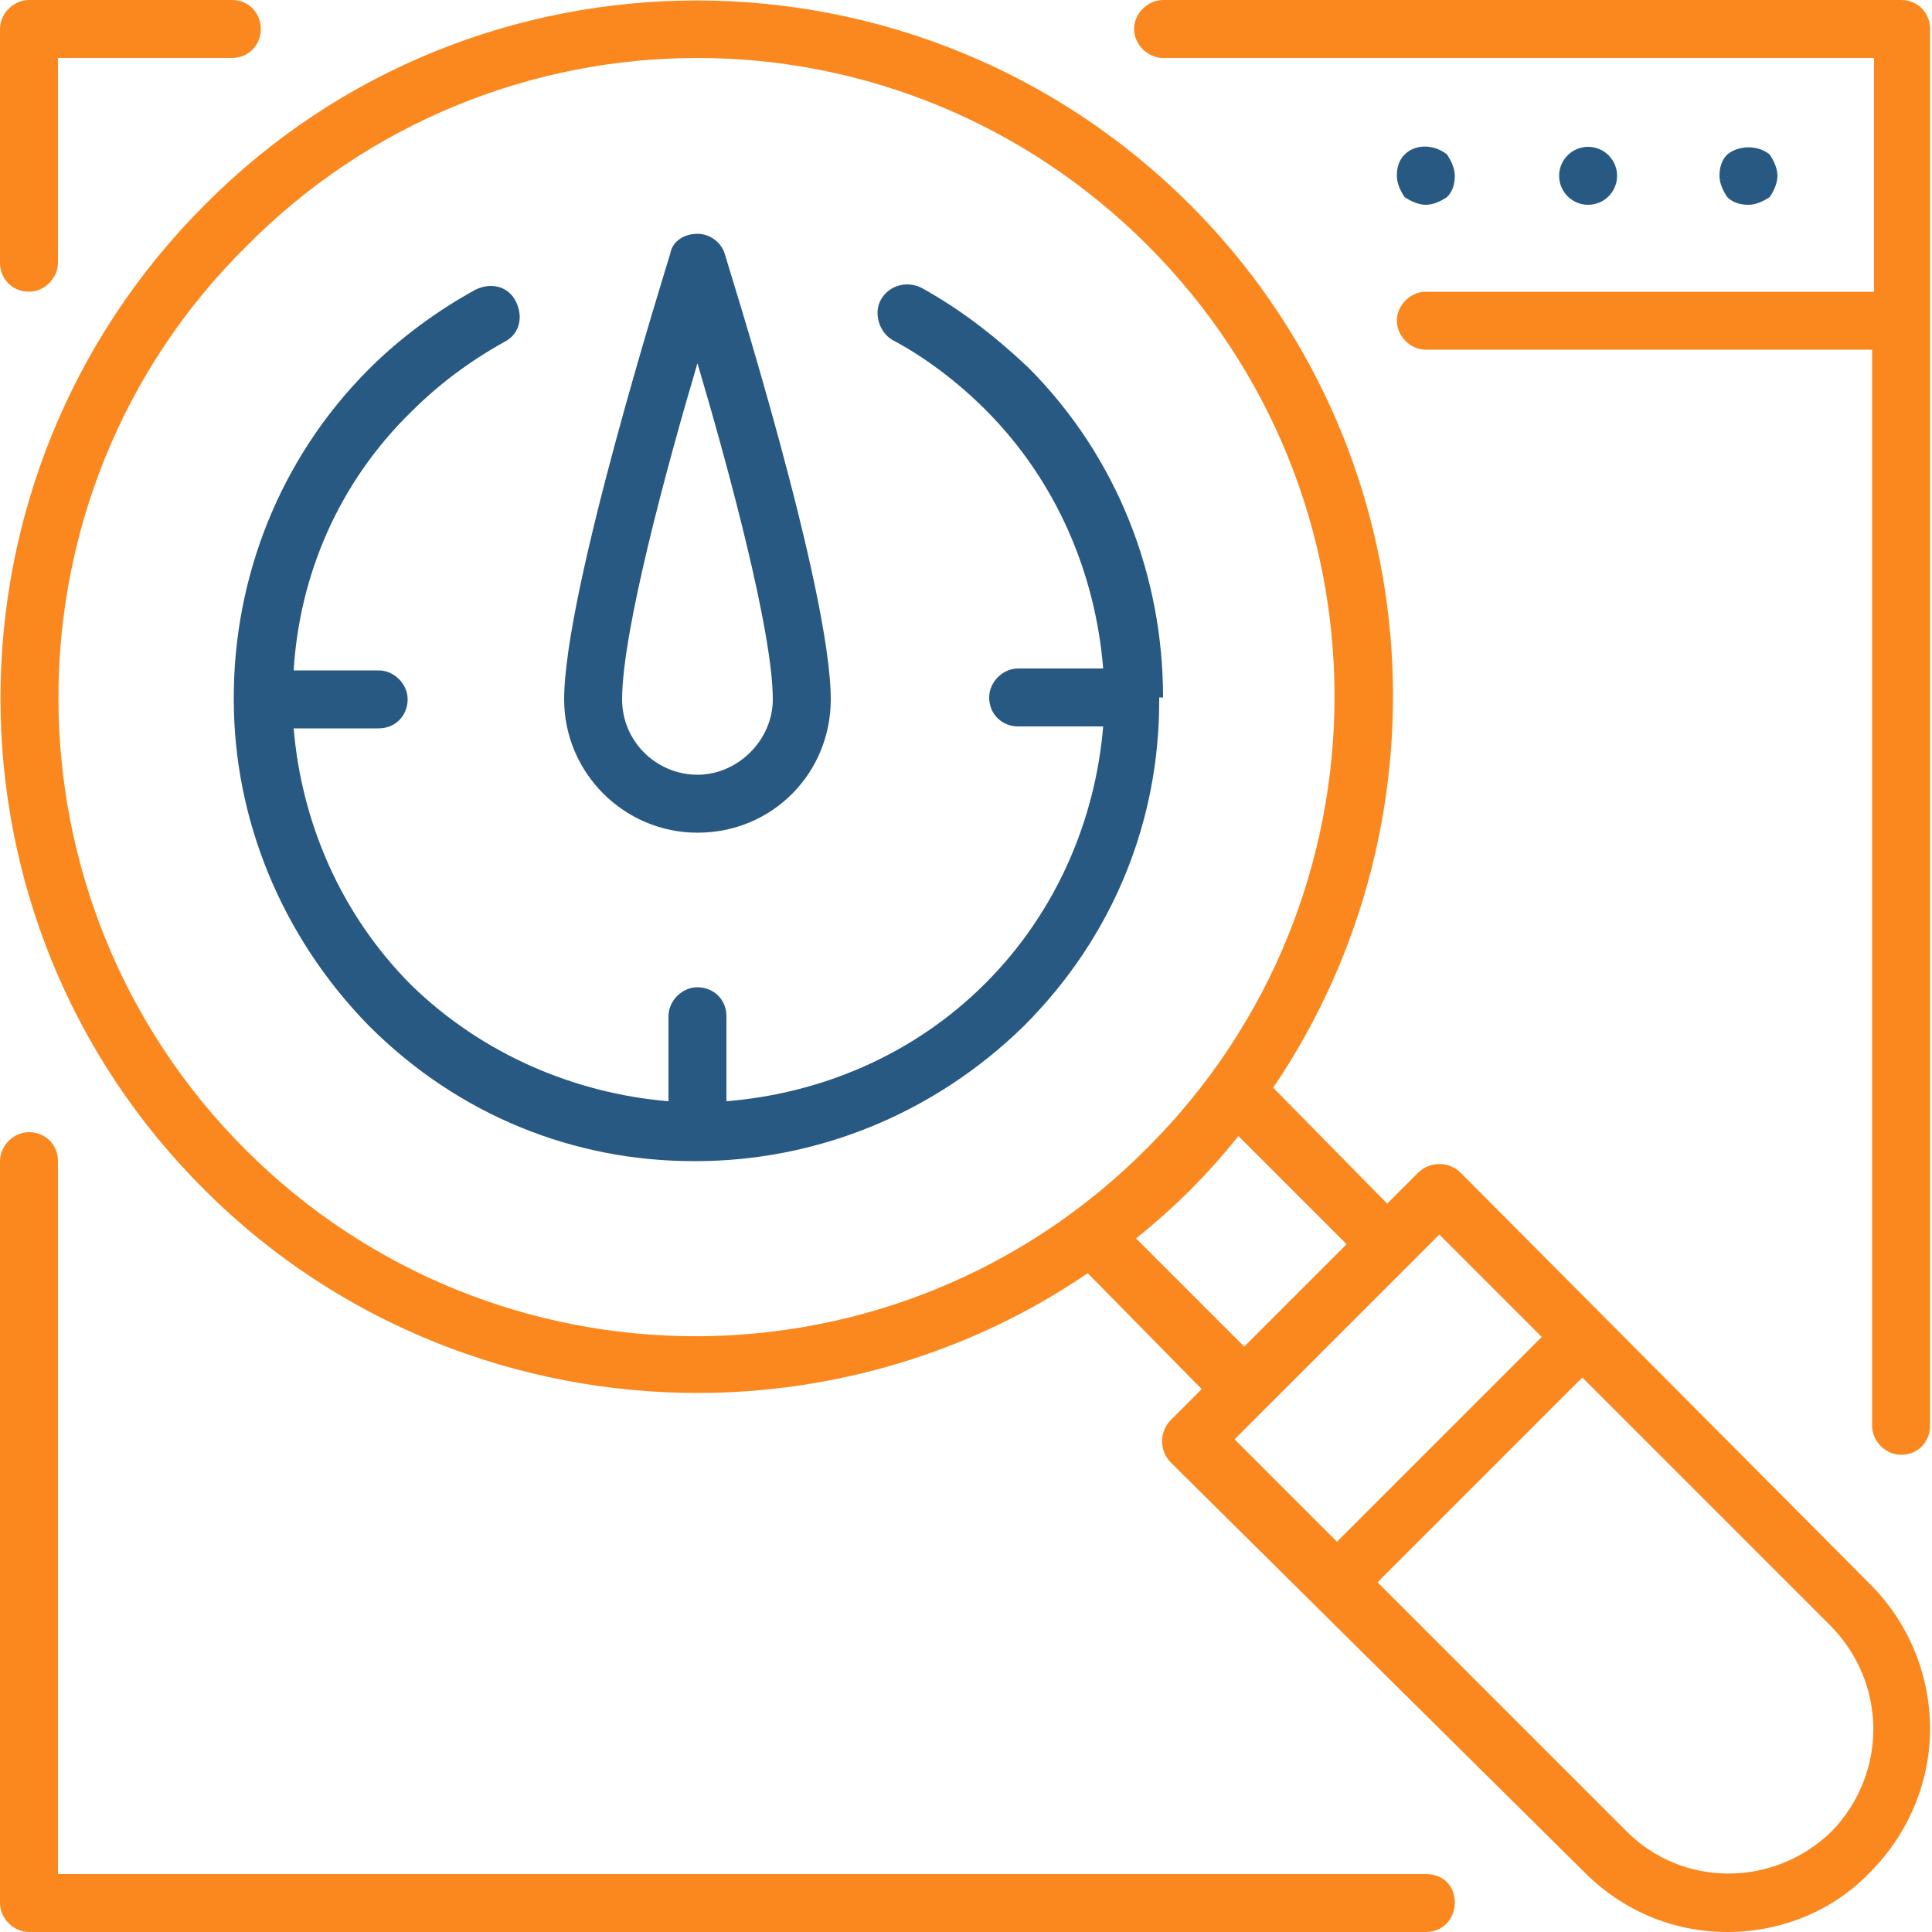 <?xml version="1.0" encoding="utf-8"?>
<!-- Generator: Adobe Illustrator 22.1.0, SVG Export Plug-In . SVG Version: 6.00 Build 0)  -->
<svg xmlns="http://www.w3.org/2000/svg" xmlns:xlink="http://www.w3.org/1999/xlink" version="1.1" id="Layer_1" x="0px" y="0px" viewBox="0 0 100 100" style="enable-background:new 0 0 100 100;" xml:space="preserve">
<style type="text/css">
	.st0{fill:#FB881E;}
	.st1{fill:#285982;}
</style>
<g>
	<g>
		<path class="st0" d="M73.8,97H3V60.1c0-0.9-0.7-1.5-1.5-1.5c-0.8,0-1.5,0.7-1.5,1.5v38.4c0,0.8,0.7,1.5,1.5,1.5h72.3    c0.9,0,1.5-0.7,1.5-1.5C75.3,97.6,74.7,97,73.8,97z"/>
	</g>
	<g>
		<path class="st0" d="M1.5,15.1c0.8,0,1.5-0.7,1.5-1.5V3h9c0.9,0,1.5-0.7,1.5-1.5S12.9,0,12,0H1.5C0.7,0,0,0.7,0,1.5v12.1    C0,14.5,0.7,15.1,1.5,15.1z"/>
	</g>
	<g>
		<path class="st0" d="M98.4,0H60.2c-0.8,0-1.5,0.7-1.5,1.5S59.4,3,60.2,3h36.8v12.1H73.8c-0.8,0-1.5,0.7-1.5,1.5    c0,0.8,0.7,1.5,1.5,1.5h23.1v55.7c0,0.8,0.7,1.5,1.5,1.5c0.9,0,1.5-0.7,1.5-1.5V16.7V1.5C99.9,0.7,99.3,0,98.4,0z"/>
	</g>
	<g>
		<path class="st1" d="M91.6,10.2C91.8,9.9,92,9.5,92,9.1c0-0.4-0.2-0.8-0.4-1.1C91,7.5,90,7.5,89.4,8C89.1,8.3,89,8.7,89,9.1    c0,0.4,0.2,0.8,0.4,1.1c0.3,0.3,0.7,0.4,1.1,0.4C90.9,10.6,91.3,10.4,91.6,10.2z"/>
	</g>
	<g>
		<circle class="st1" cx="82.2" cy="9.1" r="1.5"/>
	</g>
	<g>
		<path class="st1" d="M73.8,10.6c0.4,0,0.8-0.2,1.1-0.4c0.3-0.3,0.4-0.7,0.4-1.1c0-0.4-0.2-0.8-0.4-1.1c-0.6-0.5-1.6-0.6-2.2,0    c-0.3,0.3-0.4,0.7-0.4,1.1c0,0.4,0.2,0.8,0.4,1.1C73,10.4,73.4,10.6,73.8,10.6z"/>
	</g>
	<g>
		<path class="st0" d="M75.6,60.7c-0.6-0.6-1.6-0.6-2.2,0l-1.6,1.6l-5.9-6c9.5-14,8.1-33.3-4.3-45.7c-14.1-14.1-37-14.1-51,0    c-14.1,14.1-14.1,37,0,51c7,7,16.3,10.5,25.5,10.5c7.1,0,14.2-2.1,20.2-6.2l5.9,6l-1.6,1.6c-0.6,0.6-0.6,1.6,0,2.2L82,96.9    c2,2,4.6,3.1,7.4,3.1c2.8,0,5.5-1.1,7.4-3.1c2-2,3.1-4.7,3.1-7.4c0-2.8-1.1-5.5-3.1-7.5L75.6,60.7z M12.7,59.5    c-12.9-12.9-12.9-33.9,0-46.7C19.1,6.3,27.6,3,36.1,3S53,6.3,59.4,12.7c12.9,12.9,12.9,33.8,0,46.7C46.5,72.4,25.6,72.4,12.7,59.5    z M61.6,61.6c0.9-0.9,1.7-1.8,2.5-2.8l5.6,5.6l-5.3,5.3l-5.6-5.6C59.8,63.3,60.7,62.5,61.6,61.6z M74.5,63.9l5.3,5.3L69.2,79.8    l-5.3-5.3L74.5,63.9z M94.8,94.8c-3,2.9-7.7,2.9-10.6,0L71.3,81.9l10.6-10.6l12.8,12.8C97.7,87.1,97.7,91.8,94.8,94.8z"/>
	</g>
	<g>
		<path class="st1" d="M36.1,43.1c3.9,0,6.9-3.1,6.9-6.9c0-5.7-5.3-22.4-5.5-23.1c-0.2-0.6-0.8-1-1.4-1c-0.7,0-1.3,0.4-1.4,1    c-0.2,0.7-5.5,17.5-5.5,23.1C29.2,40,32.3,43.1,36.1,43.1z M36.1,18.8c1.6,5.4,3.9,13.9,3.9,17.4c0,2.1-1.8,3.9-3.9,3.9    c-2.1,0-3.9-1.7-3.9-3.9C32.2,32.7,34.5,24.2,36.1,18.8z"/>
	</g>
	<g>
		<path class="st1" d="M60.2,36.1L60.2,36.1c0-6.2-2.3-12.4-7-17.1c-1.7-1.6-3.5-3-5.5-4.1c-0.8-0.4-1.7-0.1-2.1,0.6    c-0.4,0.7-0.1,1.7,0.6,2.1c1.7,0.9,3.4,2.2,4.8,3.6c3.7,3.7,5.7,8.5,6.1,13.4h-4.4c-0.8,0-1.5,0.7-1.5,1.5c0,0.9,0.7,1.5,1.5,1.5    h4.4c-0.4,4.8-2.4,9.6-6.1,13.3s-8.5,5.7-13.4,6.1v-4.4c0-0.9-0.7-1.5-1.5-1.5s-1.5,0.7-1.5,1.5v4.4c-4.8-0.4-9.6-2.4-13.3-6    c-3.7-3.7-5.7-8.5-6.1-13.3h4.4c0.9,0,1.5-0.7,1.5-1.5c0-0.8-0.7-1.5-1.5-1.5h-4.4c0.3-4.9,2.3-9.7,6.1-13.4    c1.4-1.4,3-2.6,4.8-3.6c0.8-0.4,1-1.3,0.6-2.1c-0.4-0.8-1.3-1-2.1-0.6c-2,1.1-3.9,2.5-5.5,4.1c-4.7,4.7-7,10.9-7,17c0,0,0,0,0,0    l0,0.1c0,6.1,2.4,12.2,7,16.9c4.7,4.7,10.7,7,16.8,7c0,0,0,0,0.1,0h0l0,0c6.2,0,12.3-2.4,17-7c4.7-4.7,7-10.7,7-16.8V36.1z"/>
	</g>
</g>
</svg>
